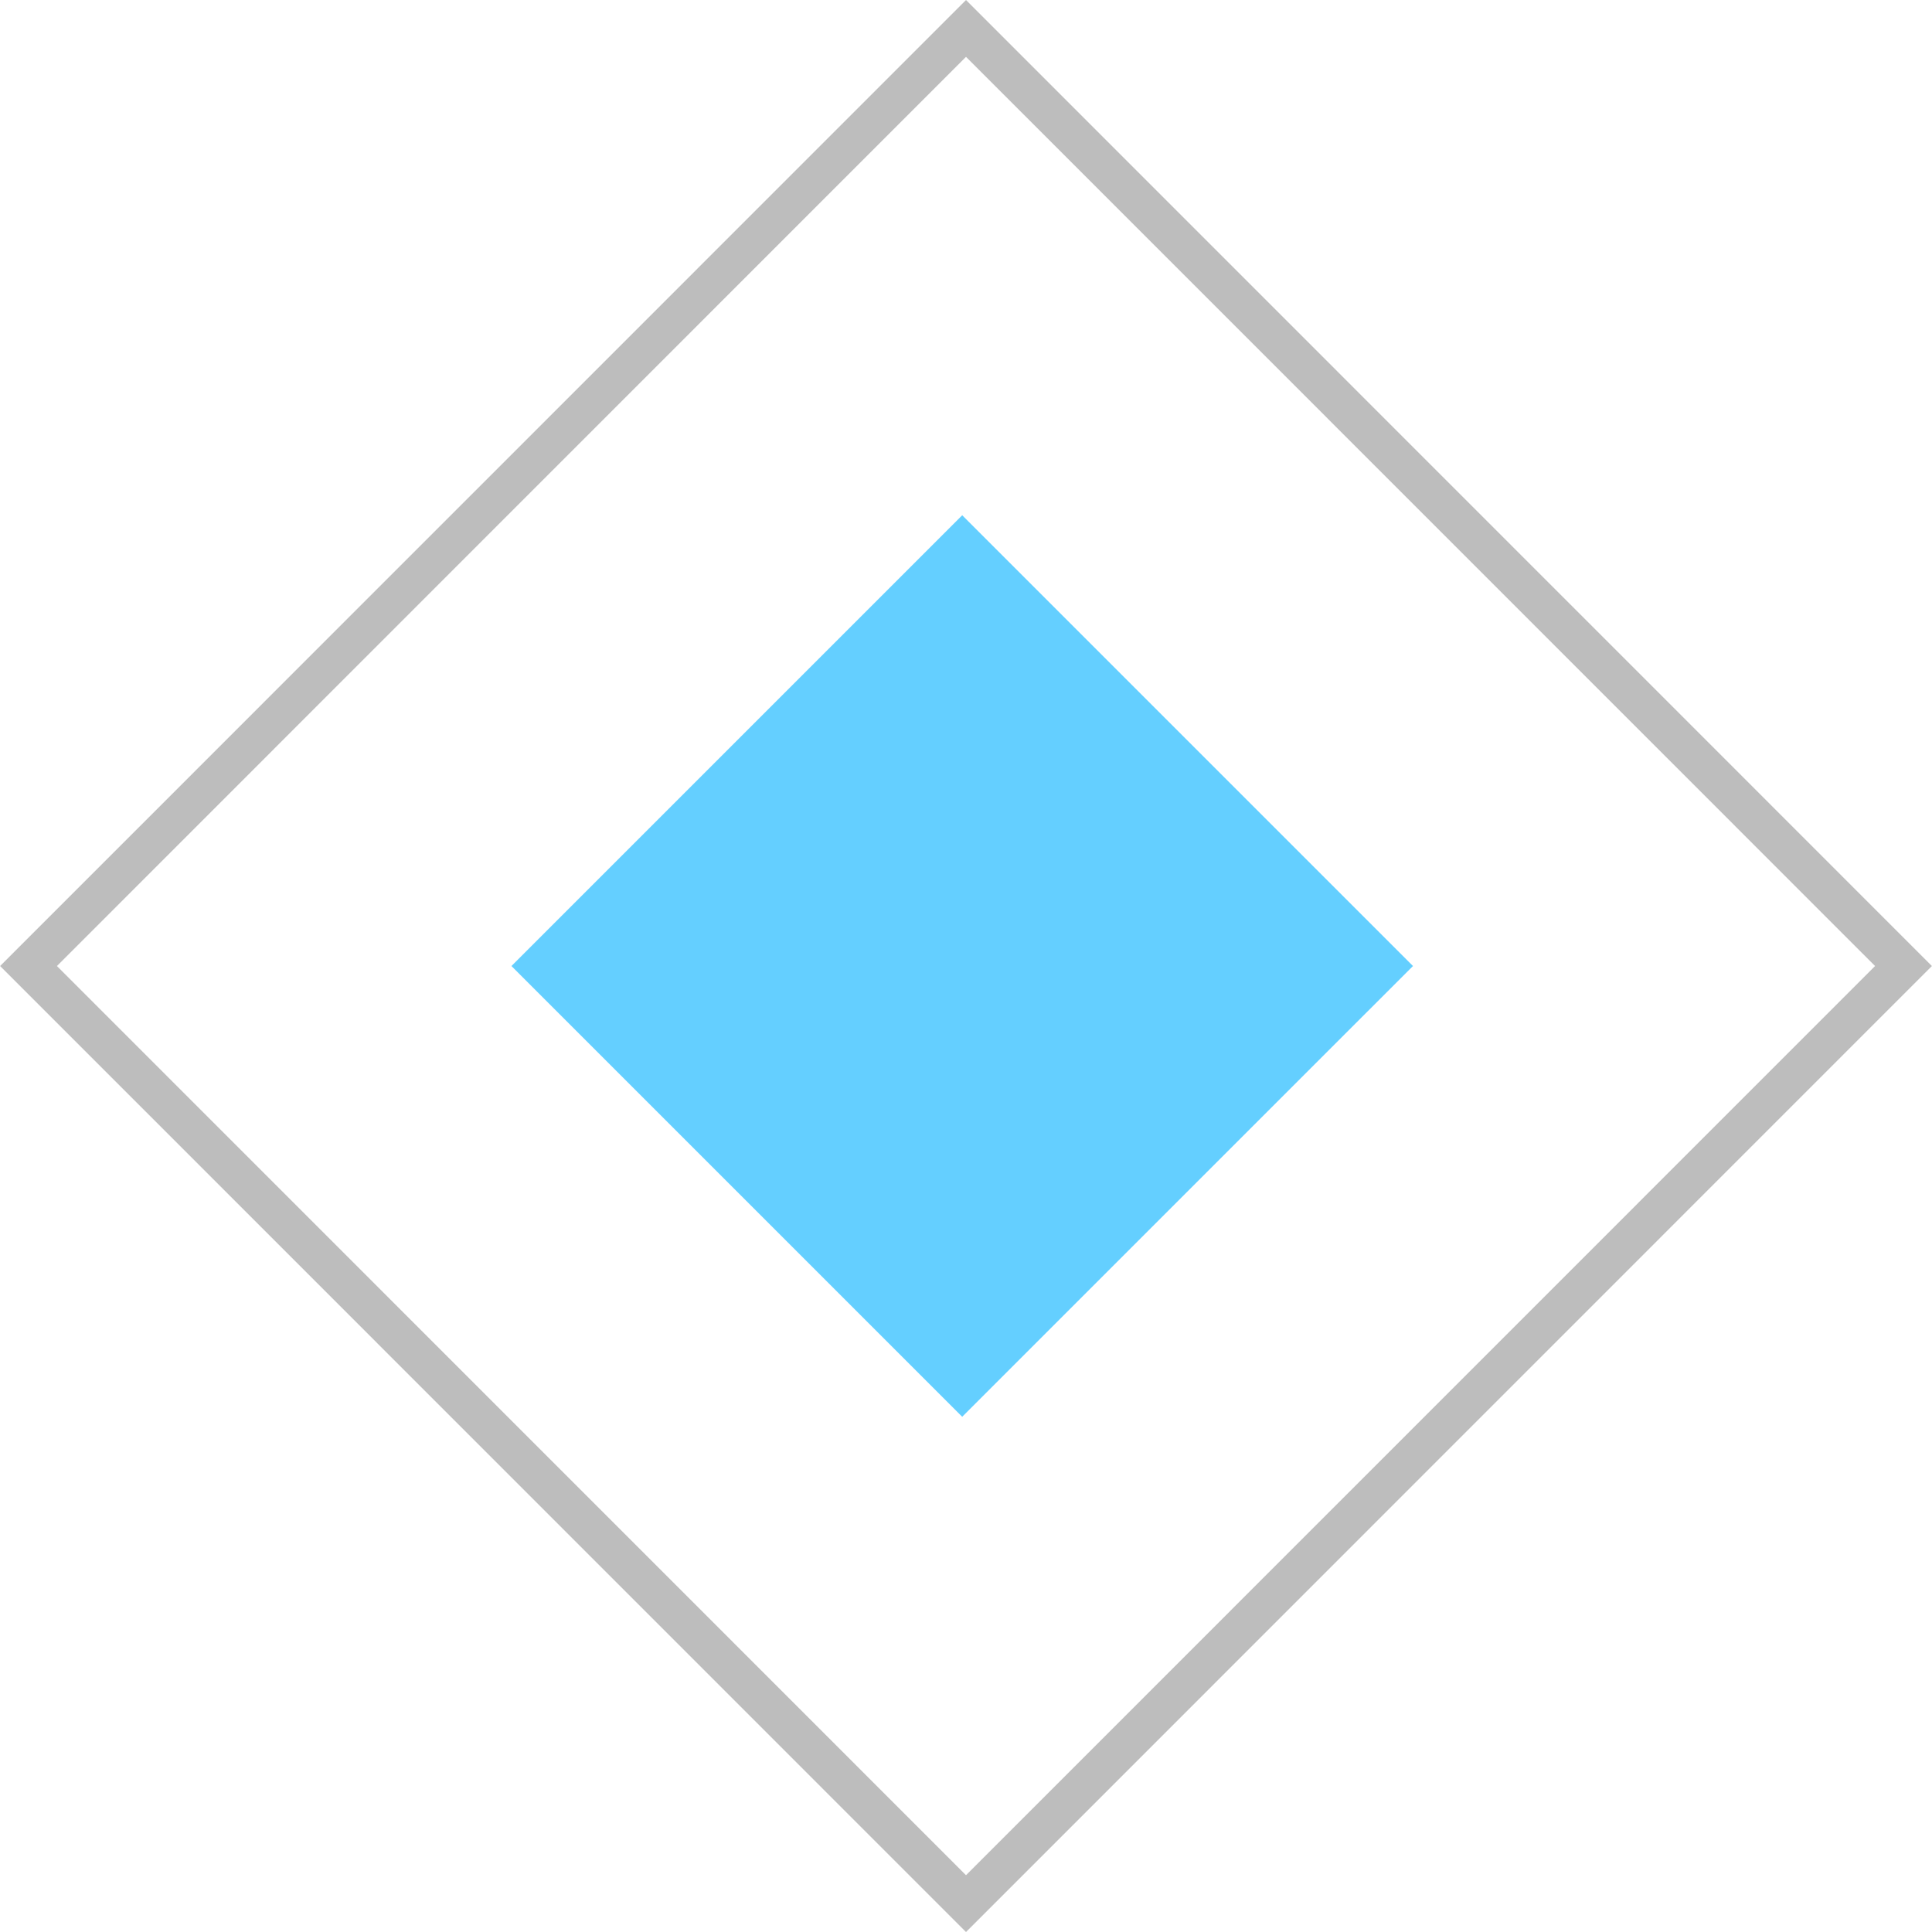 <svg xmlns="http://www.w3.org/2000/svg" width="48.083" height="48.083" viewBox="0 0 48.083 48.083">
  <g id="Сгруппировать_1466" data-name="Сгруппировать 1466" transform="translate(-7 -147.804)">
    <path id="Контур_476" data-name="Контур 476" d="M0,0H15.865V15.865H0Z" transform="translate(19.729 171.846) rotate(-45)" fill="#64cfff"/>
    <g id="Сгруппировать_1448" data-name="Сгруппировать 1448">
      <g id="Контур_477" data-name="Контур 477" transform="translate(7 171.846) rotate(-45)" fill="none" opacity="0.855">
        <path d="M0,0,34,0l0,34L0,34Z" stroke="none"/>
        <path d="M 33 1 L 1.002 1.002 L 1 33 L 32.998 32.998 L 33 1 M 34 0 L 33.998 33.998 L 0 34 L 0.002 0.002 L 34 0 Z" stroke="none" fill="#b2b2b2"/>
      </g>
    </g>
  </g>
</svg>
